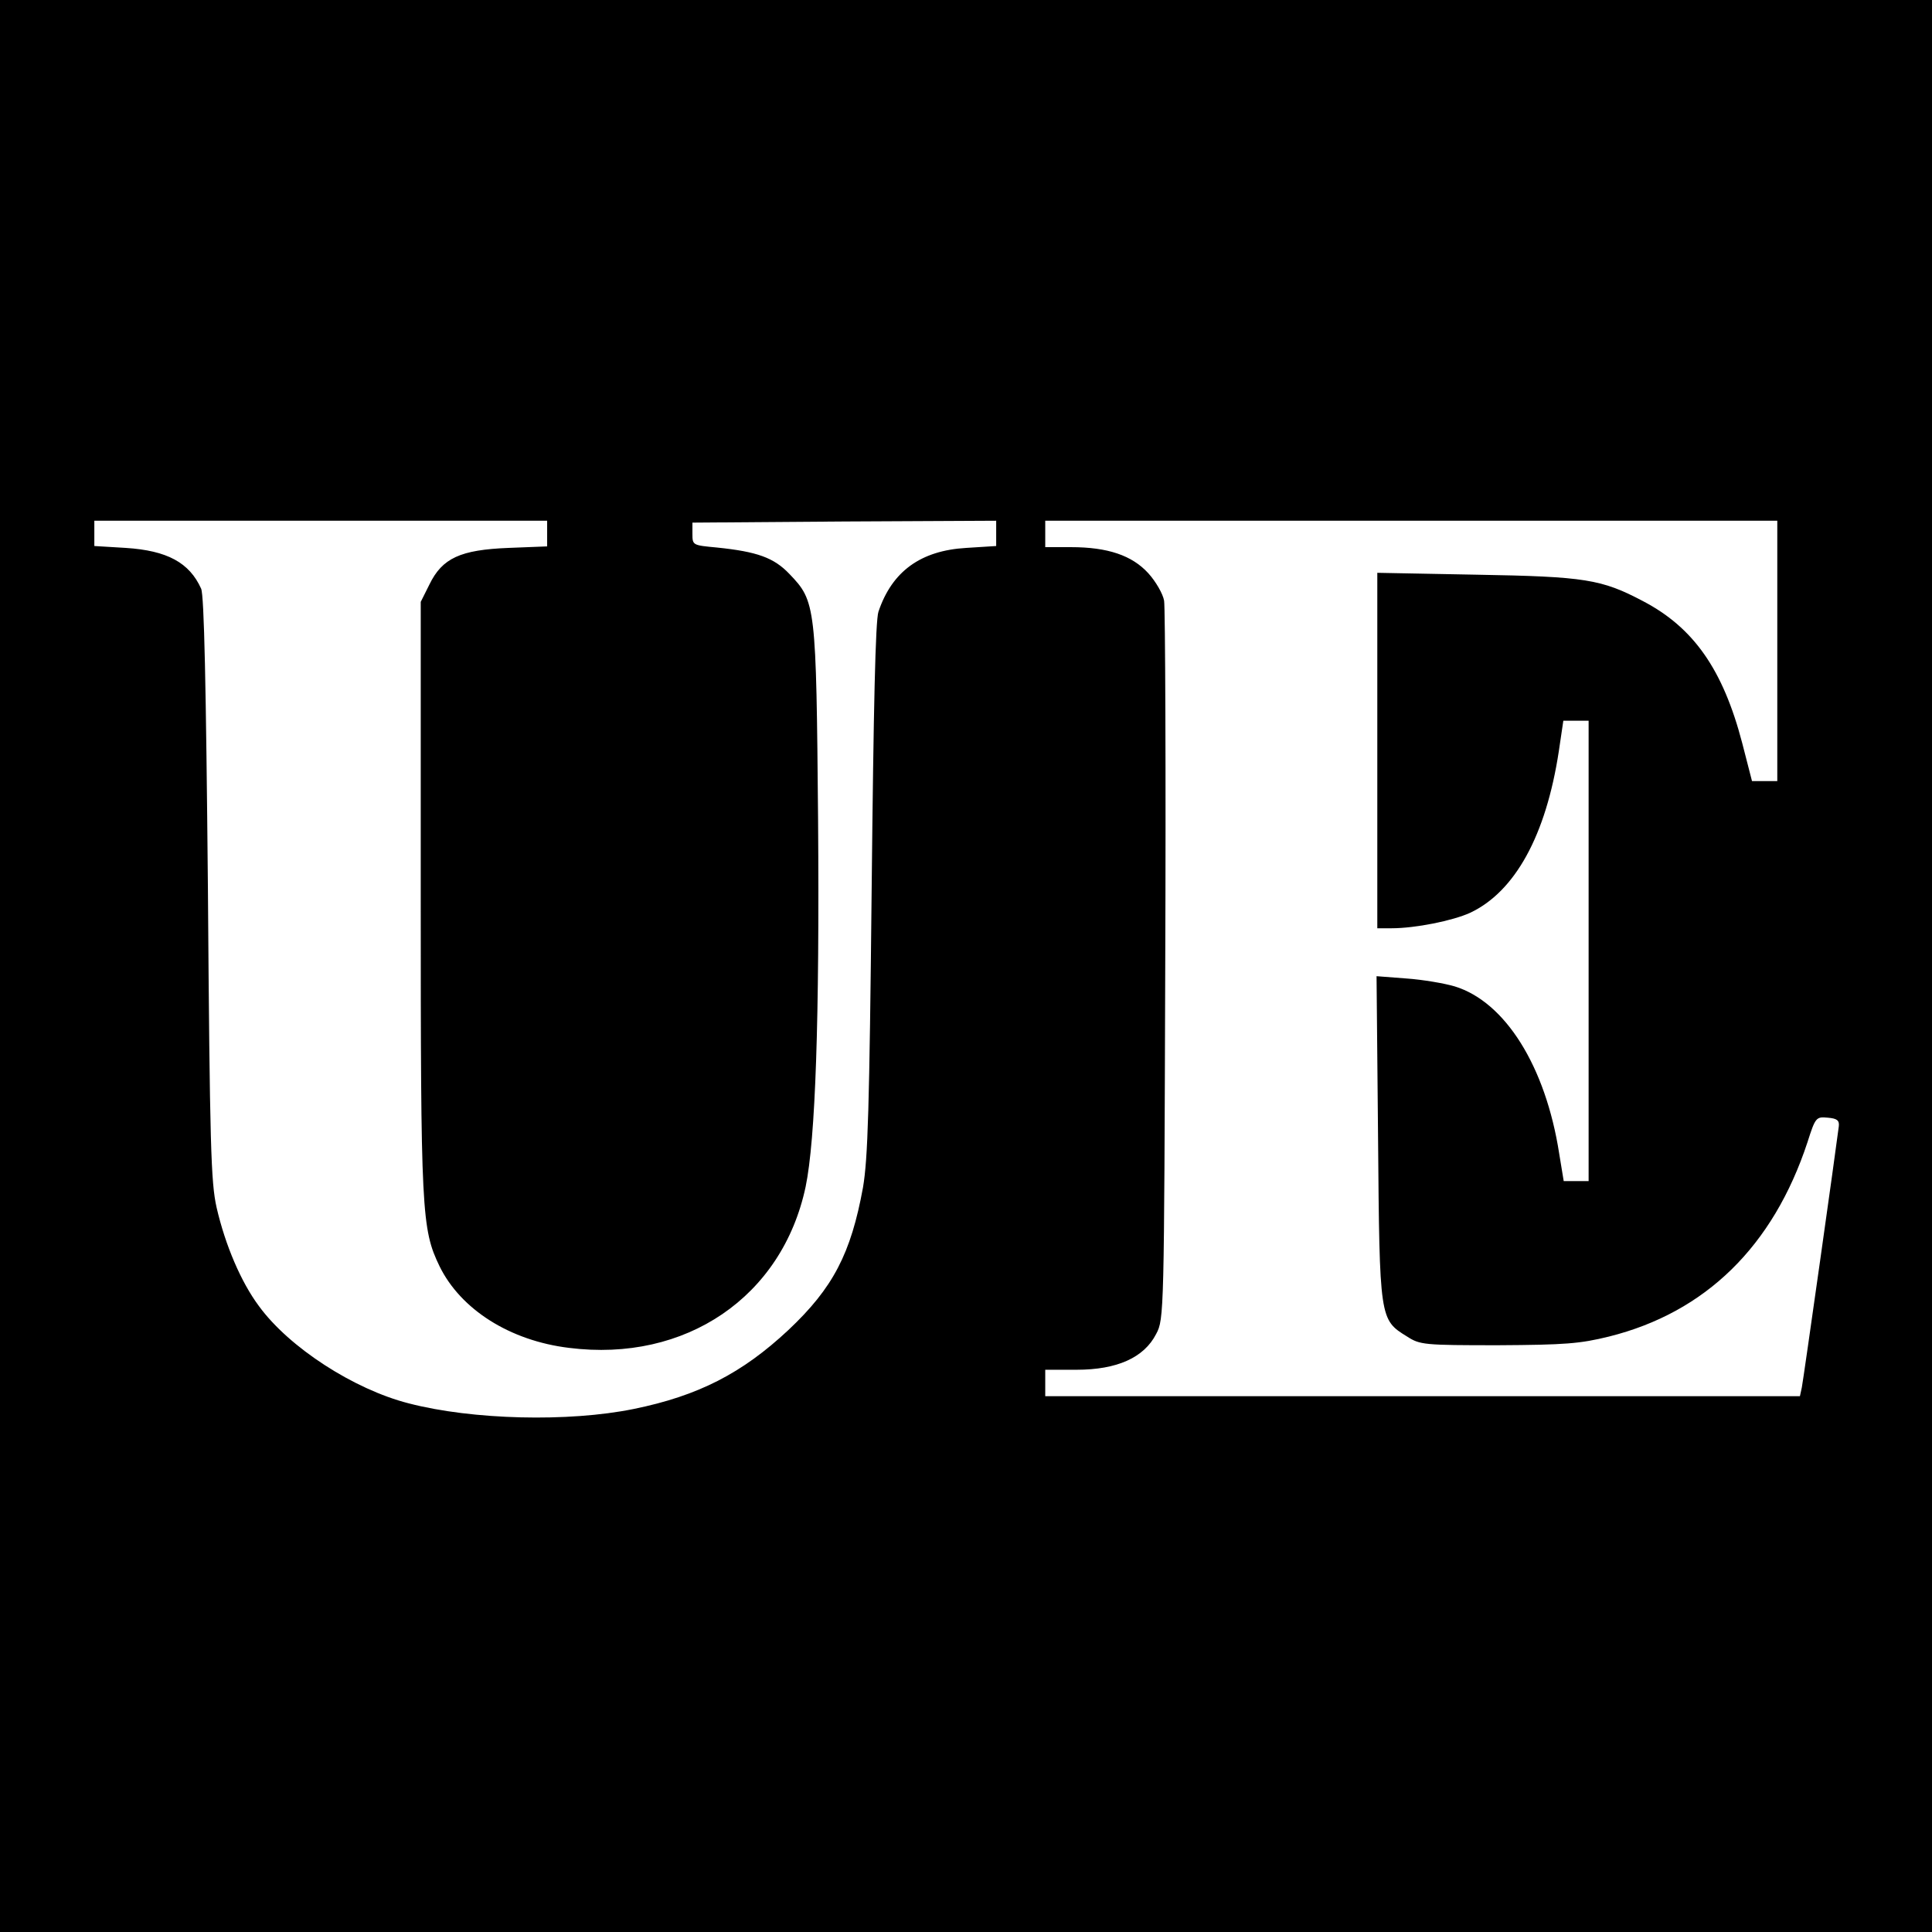 <?xml version="1.0" standalone="no"?>
<!DOCTYPE svg PUBLIC "-//W3C//DTD SVG 20010904//EN"
 "http://www.w3.org/TR/2001/REC-SVG-20010904/DTD/svg10.dtd">
<svg version="1.0" xmlns="http://www.w3.org/2000/svg"
 width="512pt" height="512pt" viewBox="0 0 512 512"
 preserveAspectRatio="xMidYMid meet">
<g transform="translate(0,512) scale(0.1,-0.1)"
fill="#000000" stroke="none">
<path d="M0 2560 l0 -2560 2560 0 2560 0 0 2560 0 2560 -2560 0 -2560 0 0
-2560z m1450 1146 l0 -34 -102 -4 c-128 -5 -176 -27 -210 -97 l-23 -46 0 -780
c0 -837 2 -882 50 -981 56 -114 186 -197 343 -216 309 -39 565 135 627 427 26
125 37 442 33 972 -5 570 -6 579 -76 652 -41 43 -85 59 -192 70 -64 6 -65 6
-65 36 l0 30 403 3 402 2 0 -34 0 -33 -79 -5 c-121 -7 -197 -62 -233 -169 -8
-23 -13 -253 -18 -734 -6 -585 -10 -715 -23 -792 -32 -175 -79 -266 -198 -378
-122 -114 -238 -174 -410 -209 -172 -35 -427 -29 -596 15 -145 37 -317 148
-397 258 -47 63 -89 161 -112 261 -15 67 -18 160 -23 845 -5 544 -10 777 -18
795 -31 69 -90 101 -200 108 l-83 5 0 33 0 34 600 0 600 0 0 -34z m3260 -311
l0 -345 -33 0 -34 0 -26 101 c-51 195 -129 306 -263 376 -110 58 -153 65 -441
70 l-263 5 0 -471 0 -471 38 0 c63 0 162 20 208 41 119 56 201 205 235 428
l12 81 34 0 33 0 0 -610 0 -610 -33 0 -33 0 -12 73 c-36 231 -143 402 -277
443 -27 8 -85 18 -129 21 l-78 6 4 -429 c4 -481 4 -481 77 -526 34 -22 45 -23
241 -23 178 1 217 4 294 23 256 64 435 239 526 515 21 66 23 68 54 65 24 -2
31 -7 29 -23 -6 -50 -94 -673 -98 -692 l-5 -23 -1000 0 -1000 0 0 35 0 35 83
0 c107 0 179 32 211 95 21 39 21 55 24 975 2 514 0 950 -3 968 -3 18 -22 51
-42 73 -43 47 -107 69 -205 69 l-68 0 0 35 0 35 970 0 970 0 0 -345z"/>
</g>
</svg>
